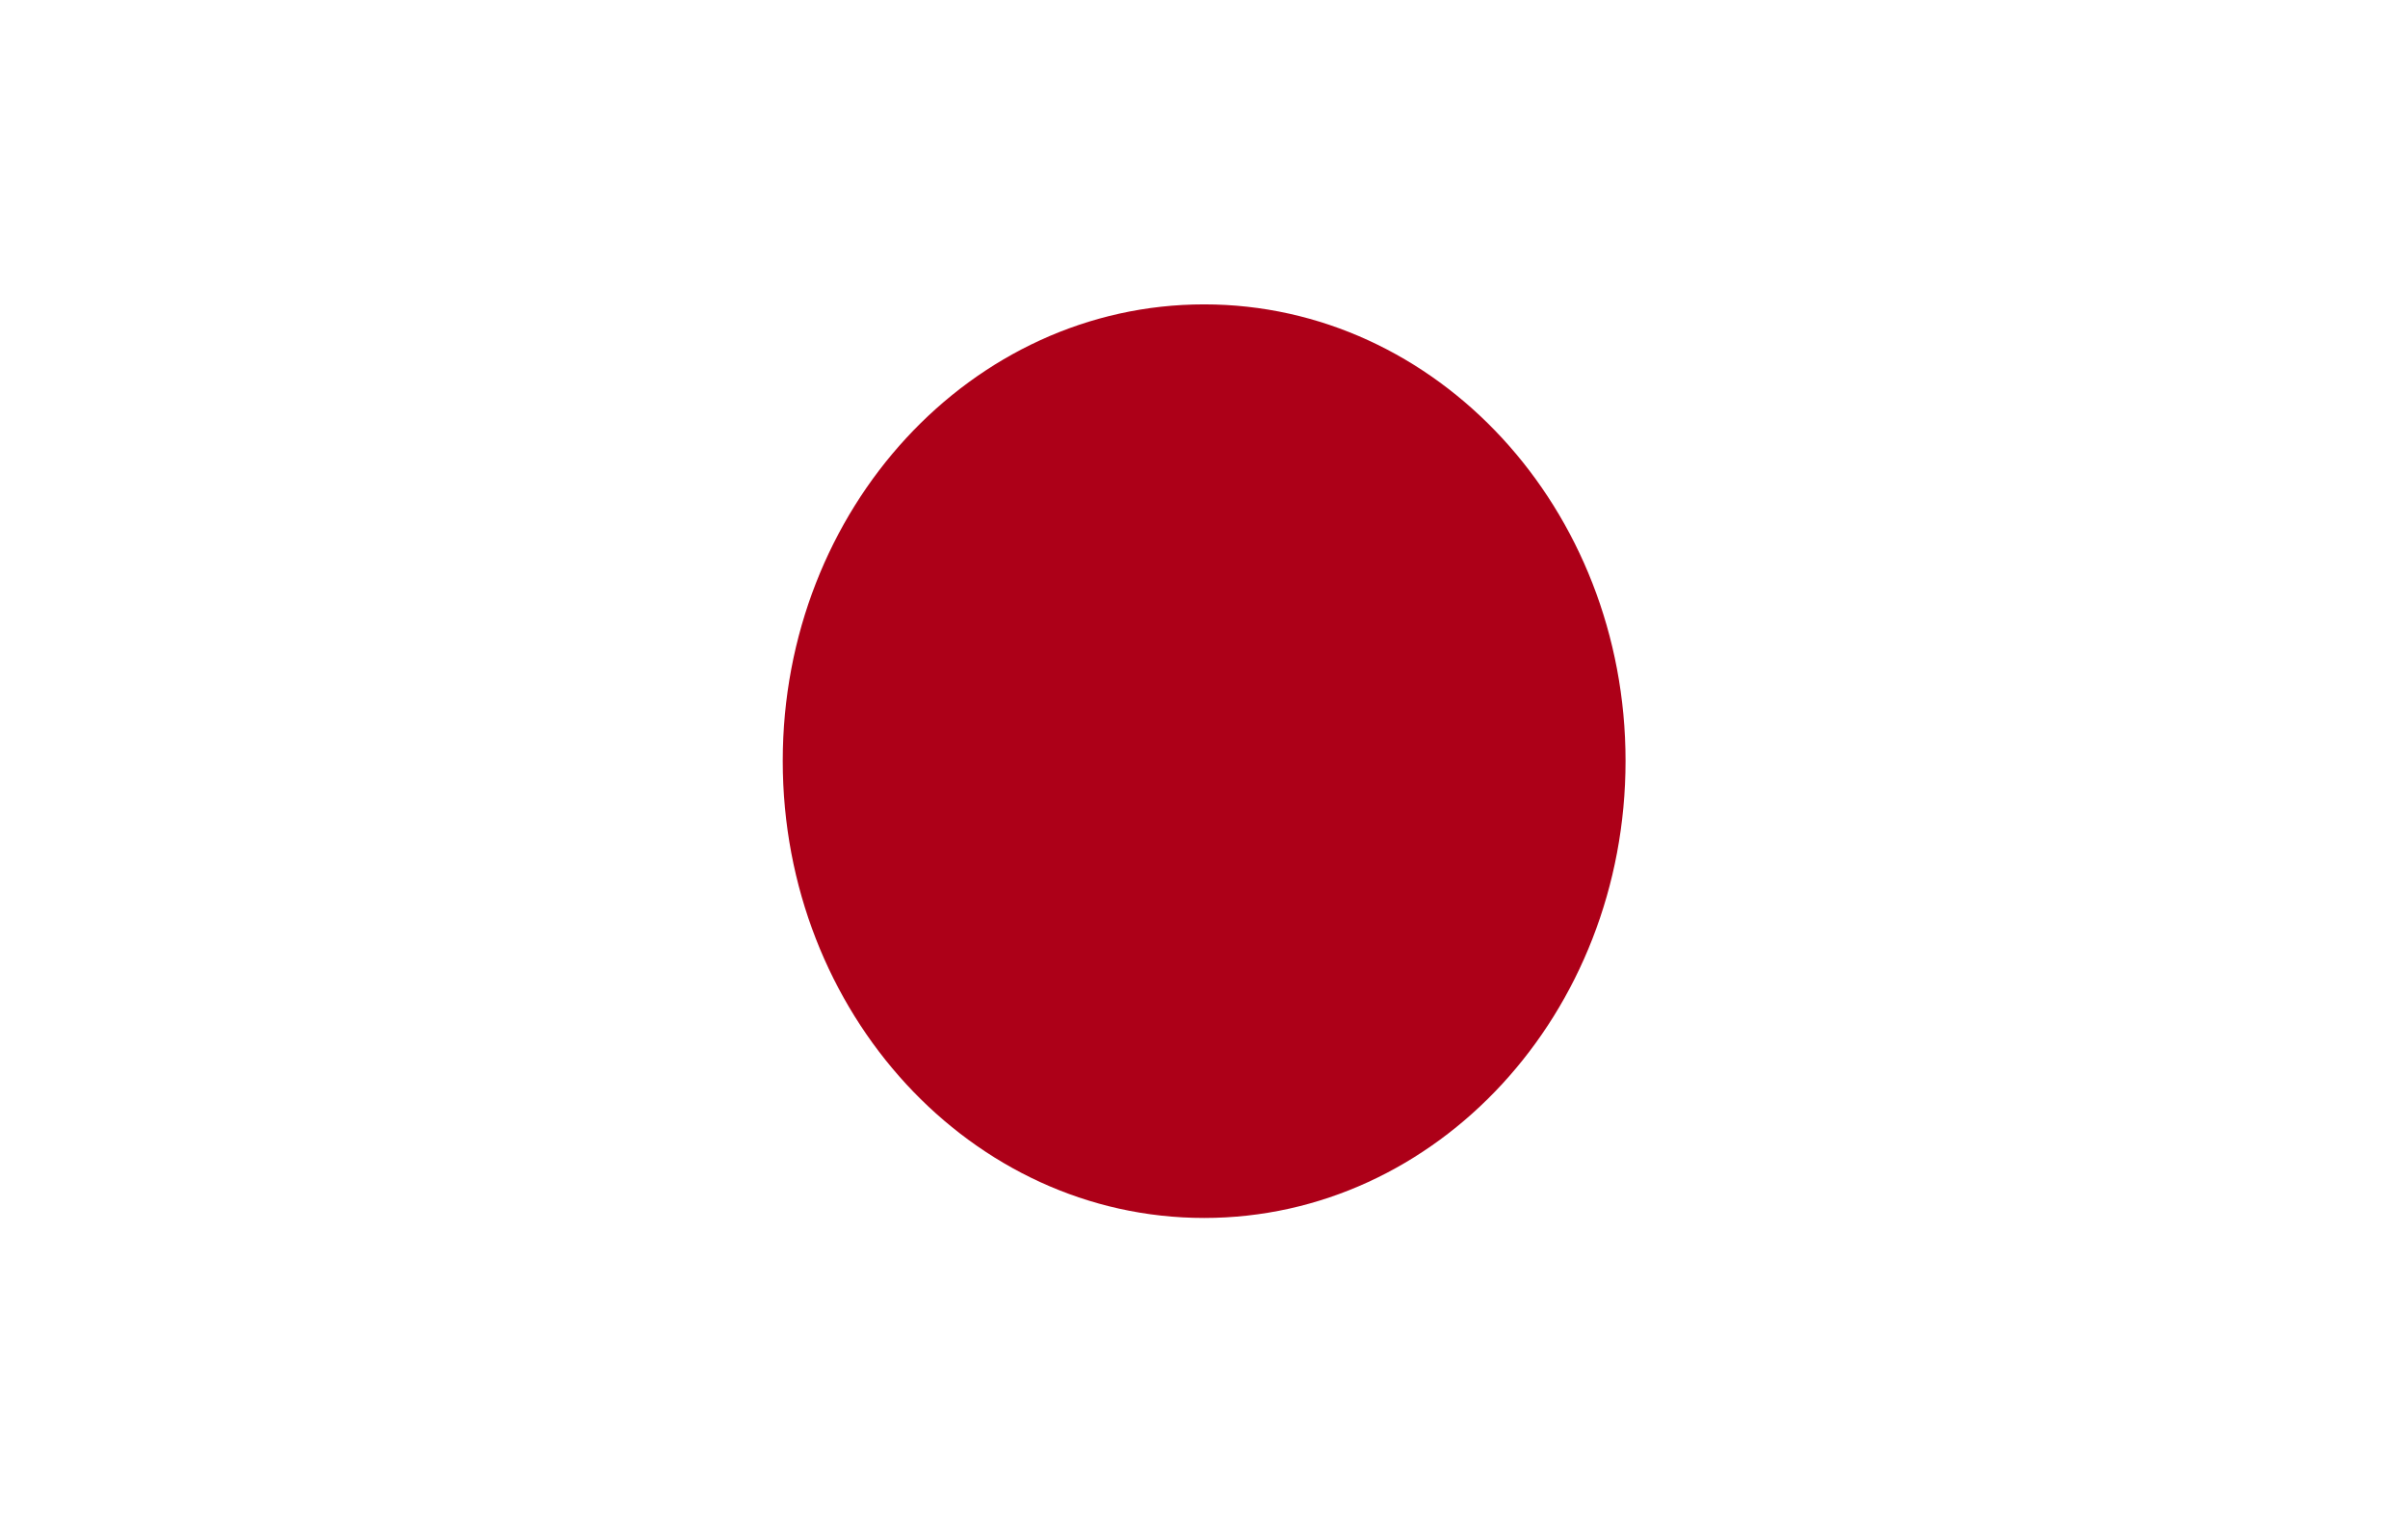 <svg data-name="그룹 618" xmlns="http://www.w3.org/2000/svg" width="41.143" height="26" viewBox="0 0 41.143 26">
    <defs>
        <clipPath id="wn75bmk0wa">
            <path data-name="사각형 629" style="fill:none" d="M0 0h41.143v26H0z"/>
        </clipPath>
    </defs>
    <path data-name="사각형 628" style="fill:#fff" d="M0 0h41.143v26H0z"/>
    <g data-name="그룹 617">
        <g data-name="그룹 616" style="clip-path:url(#wn75bmk0wa)">
            <path data-name="패스 6483" d="M20.574 4.8c3.977 0 7.2 3.492 7.2 7.8s-3.22 7.808-7.2 7.808-7.2-3.5-7.2-7.808 3.225-7.8 7.2-7.8" transform="translate(0 .4)" style="fill:#ad0018"/>
        </g>
    </g>
</svg>

